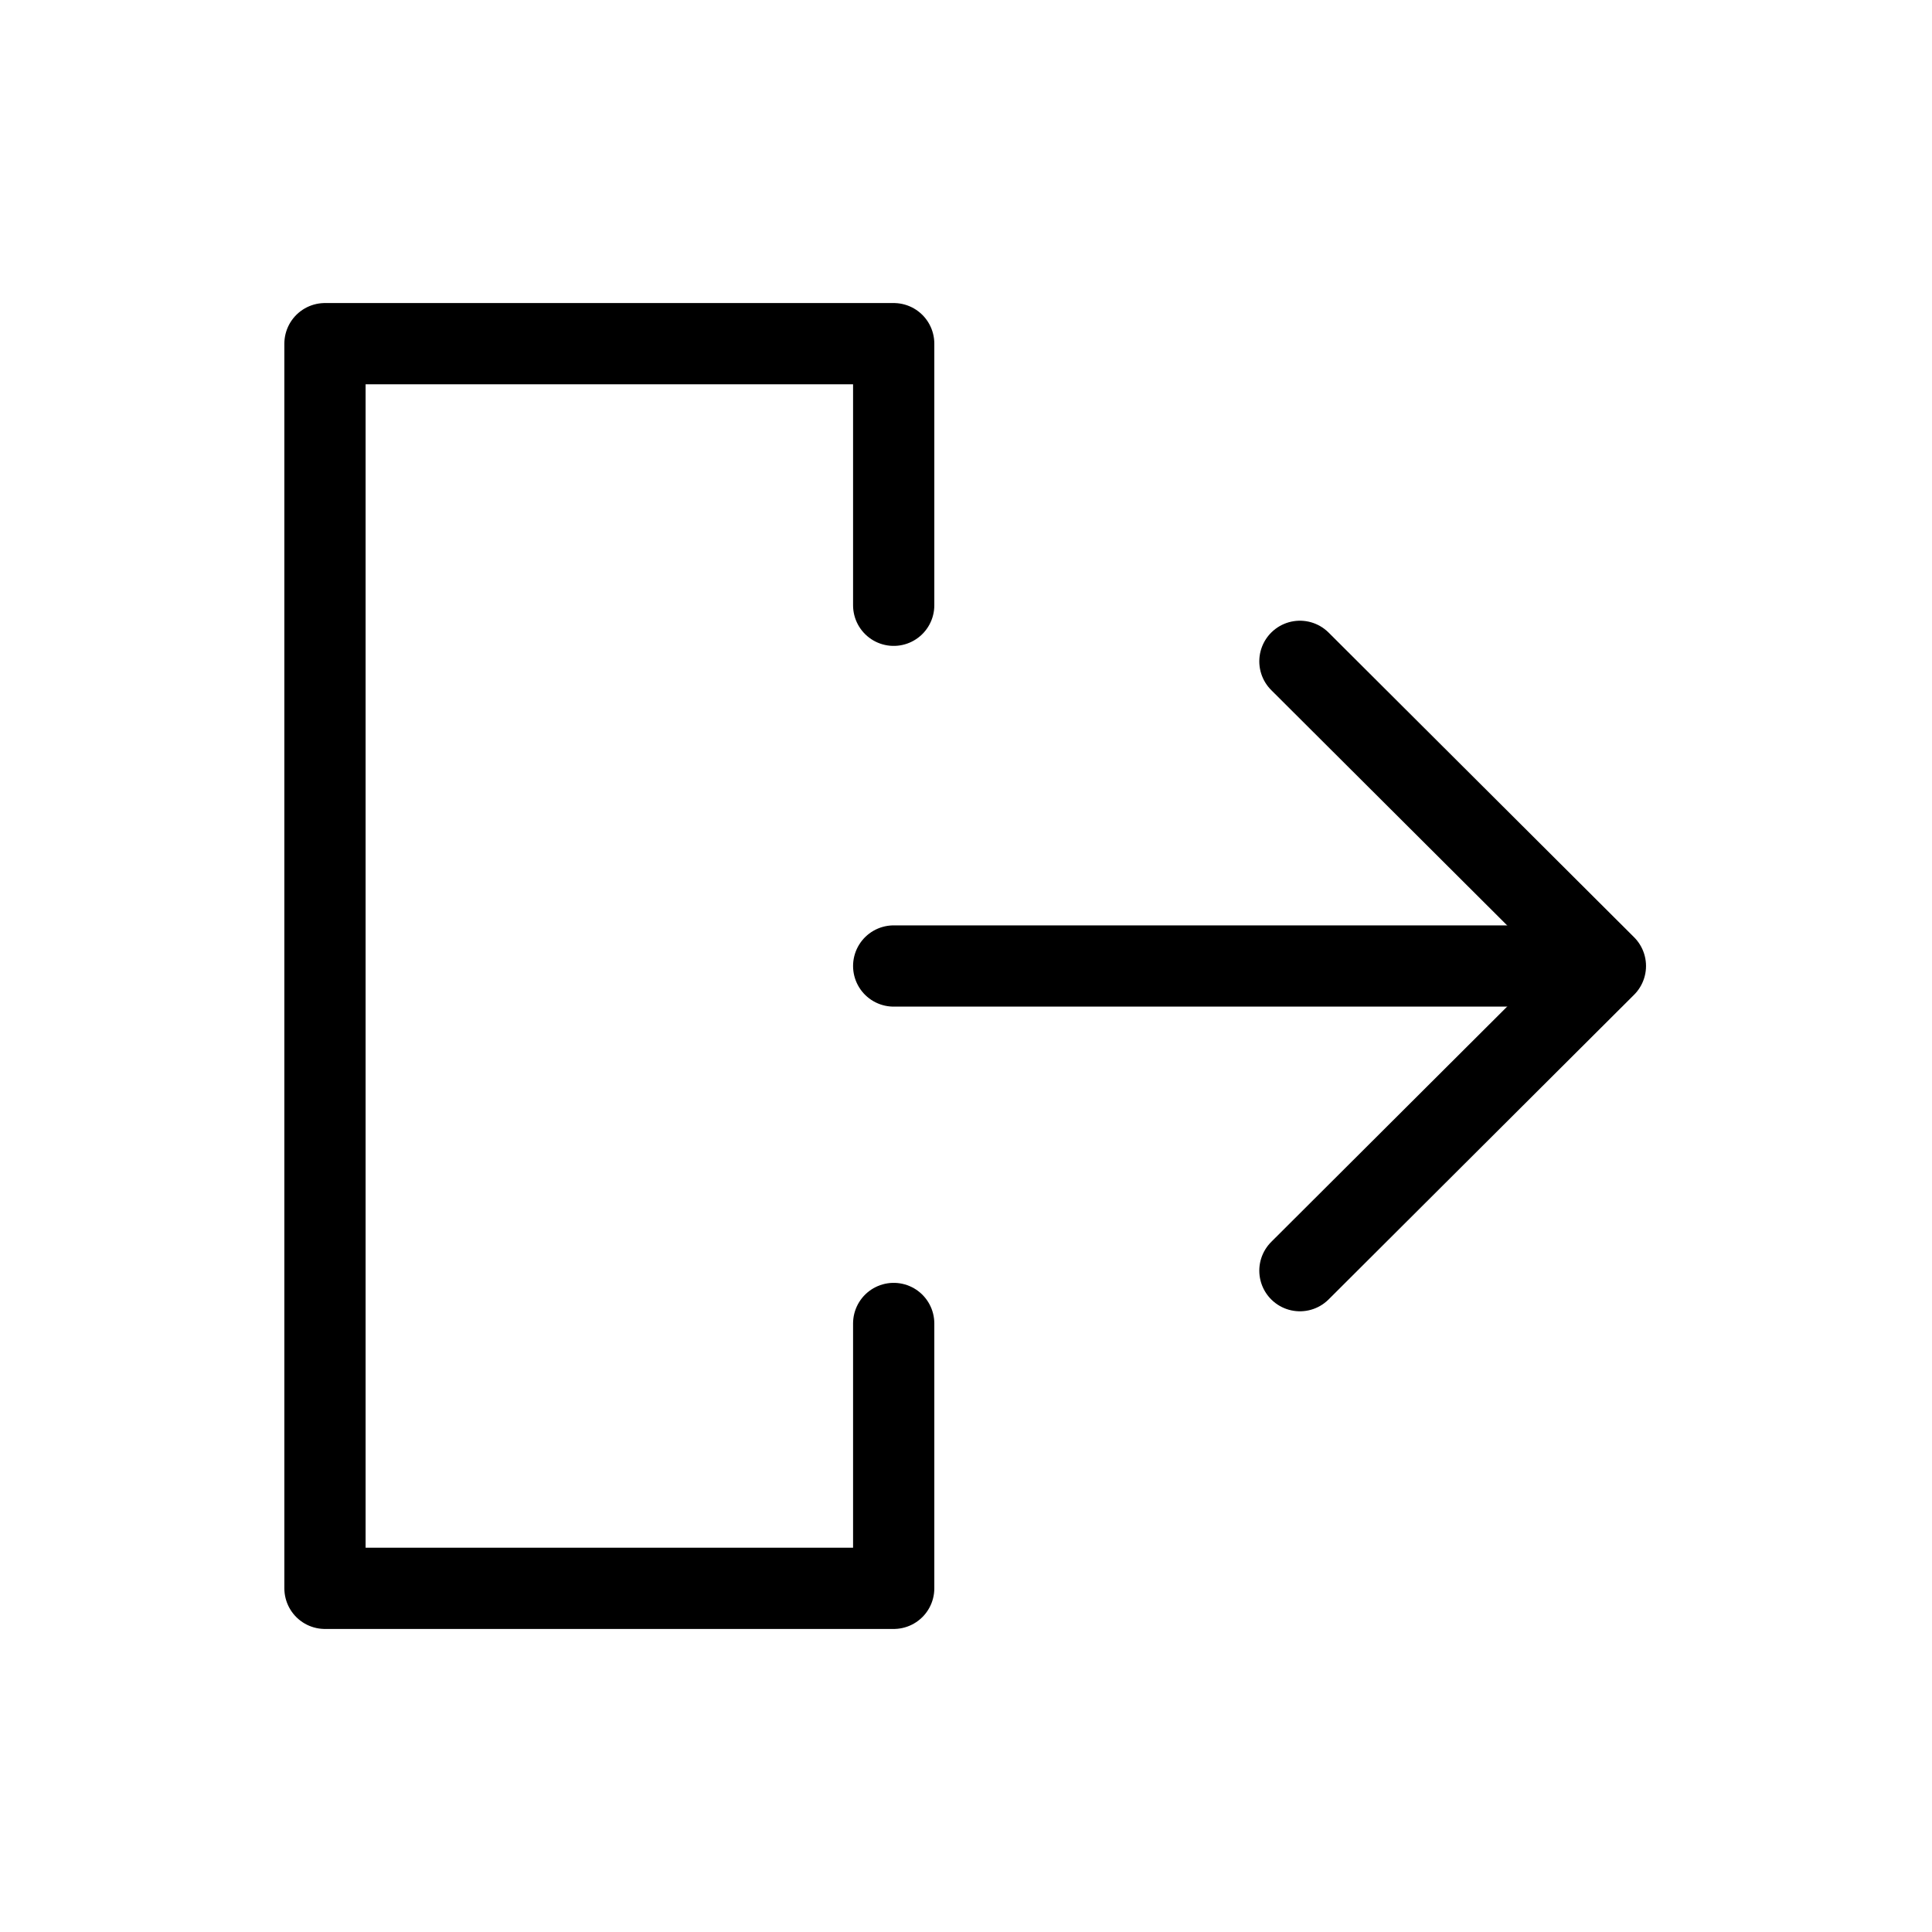<svg xmlns="http://www.w3.org/2000/svg" viewBox="0 0 23.78 23.78"><defs><style>.cls-1,.cls-2,.cls-3,.cls-4{fill:none;}.cls-1,.cls-2,.cls-3{stroke:#000;stroke-linecap:round;}.cls-1,.cls-3{stroke-linejoin:round;}</style></defs><g id="レイヤー_2" data-name="レイヤー 2"><g id="レイヤー_1-2" data-name="レイヤー 1"><g id="グループ_10" data-name="グループ 10"><path id="パス_11" data-name="パス 11" class="cls-1" d="M11,7.45V4.23h-7V19.55h7V16.29"/><path id="パス_12" data-name="パス 12" class="cls-2" d="M11,11.89h8"/><path id="パス_13" data-name="パス 13" class="cls-3" d="M16,8.14l3.76,3.75L16,15.64"/></g><rect class="cls-4" width="23.78" height="23.78"/></g></g></svg>